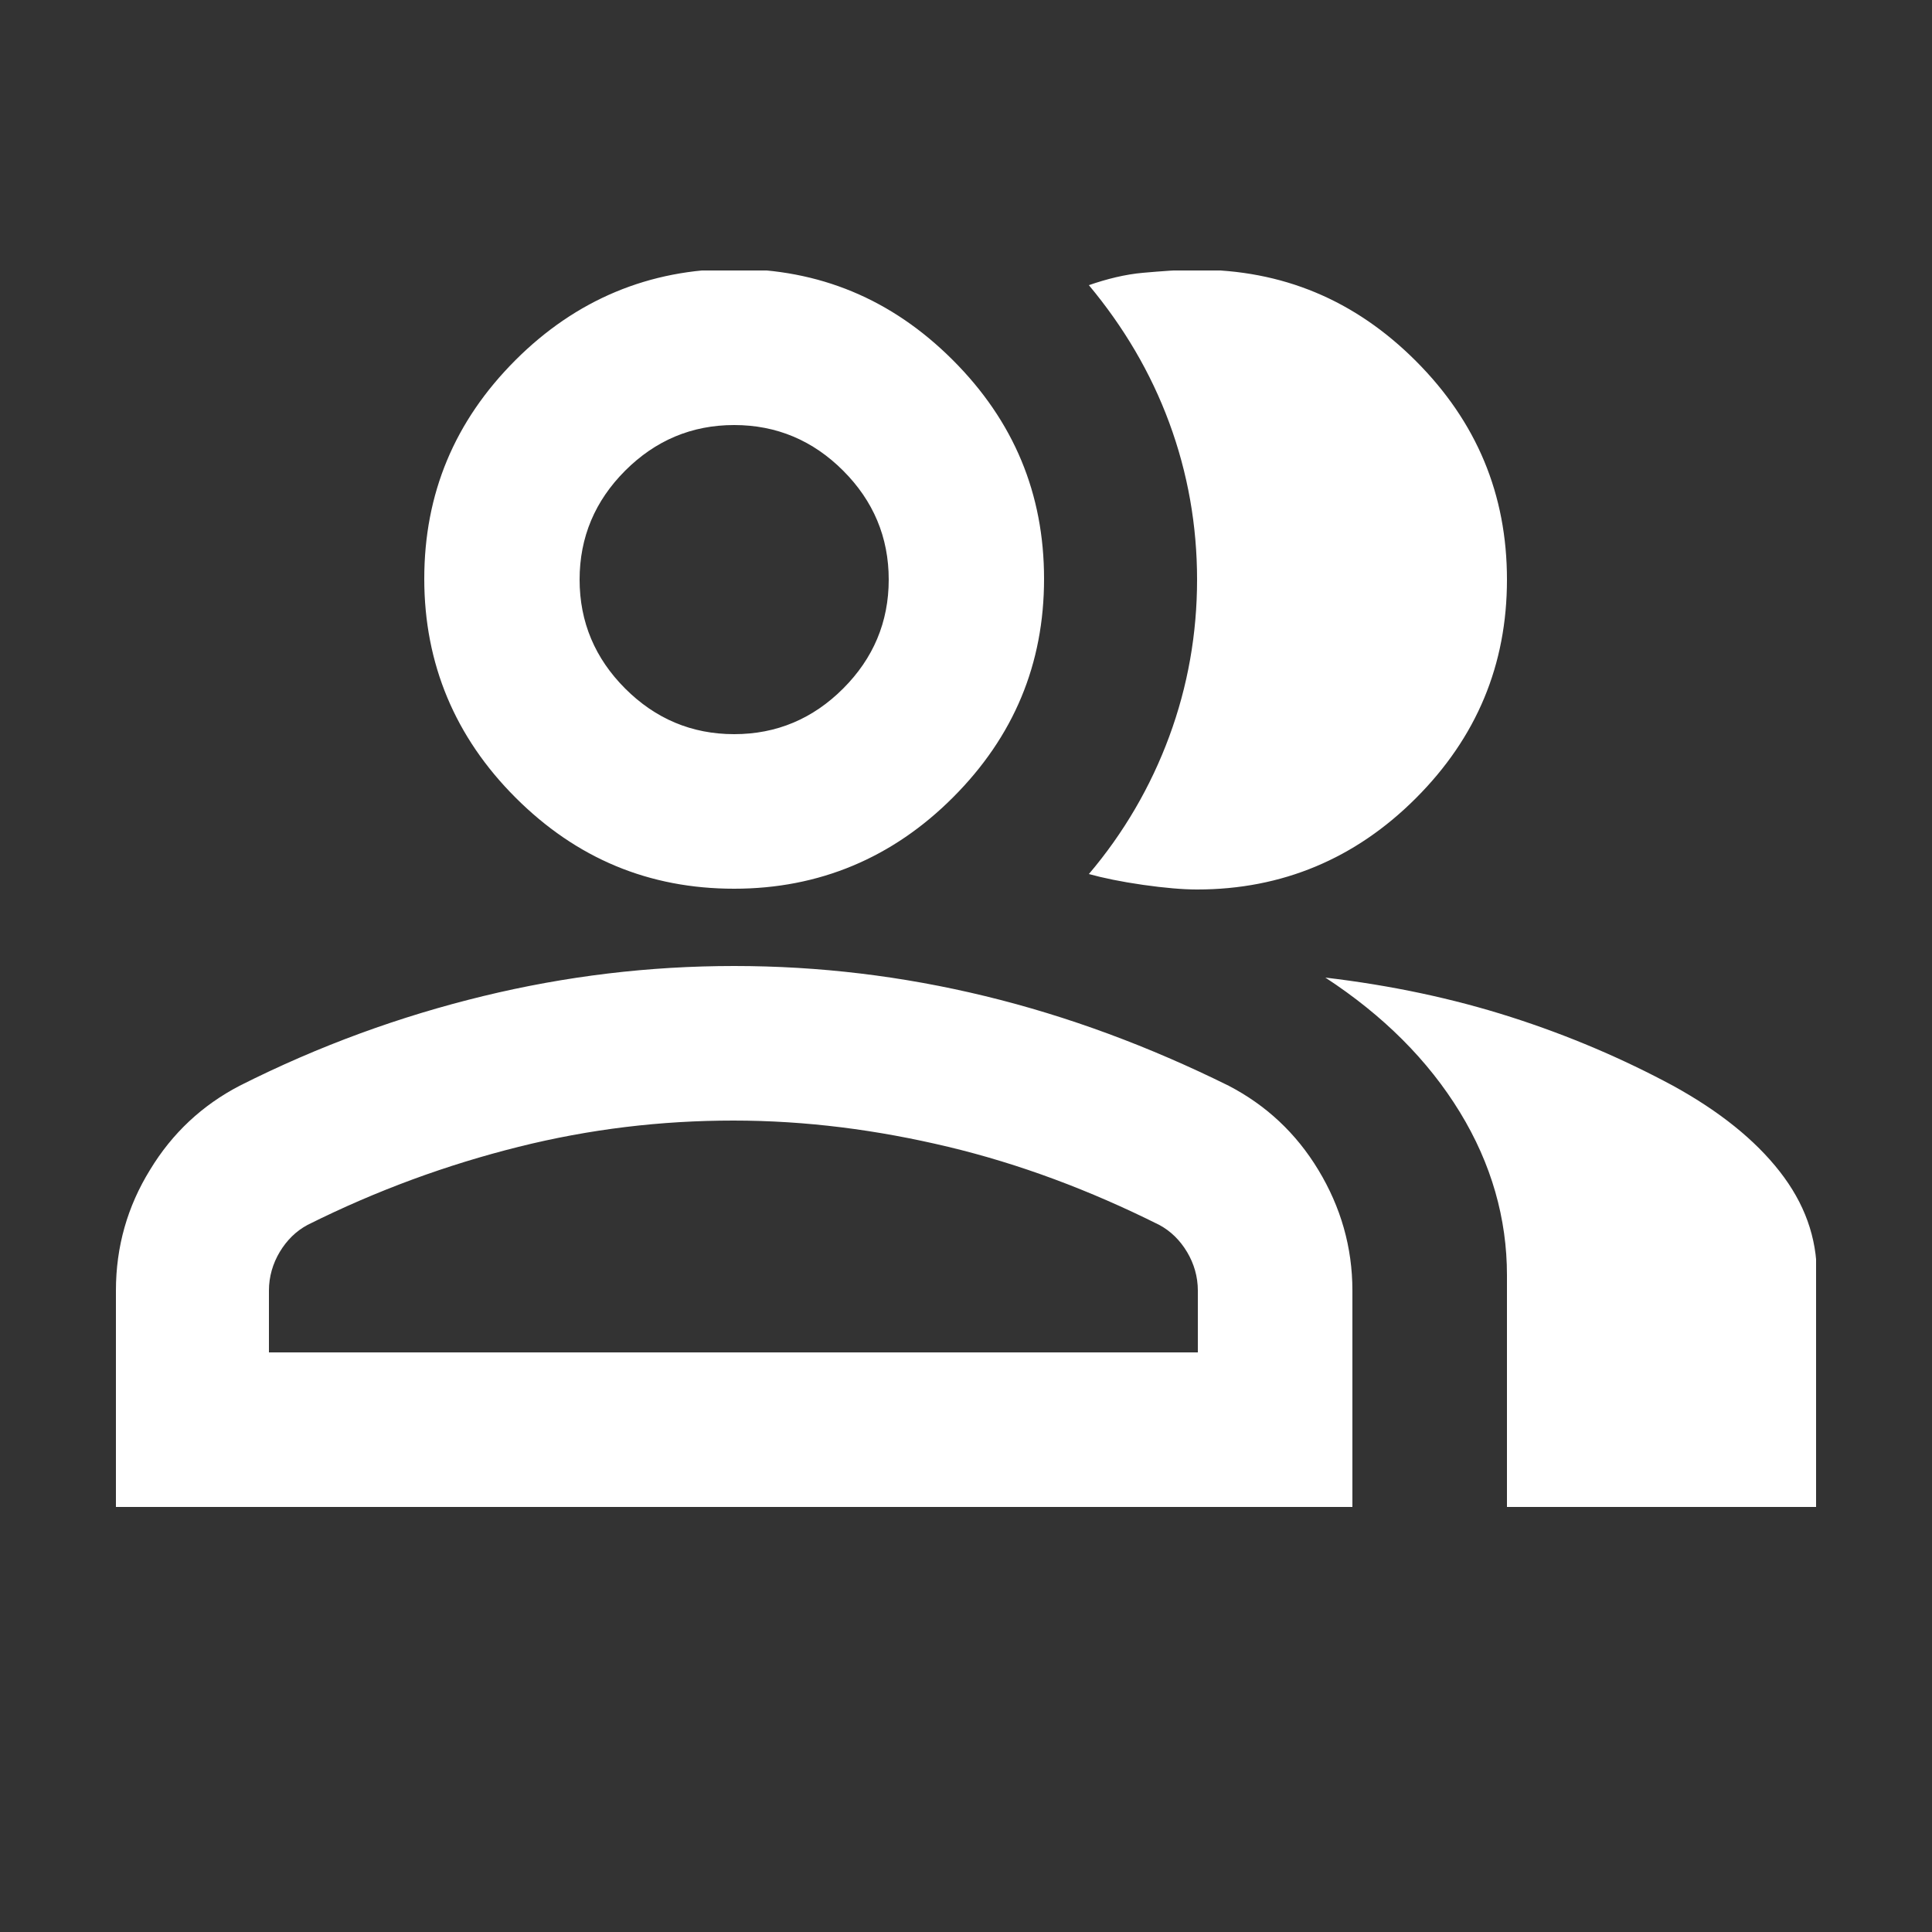 <svg width="25" height="25" viewBox="0 0 25 25" fill="none" xmlns="http://www.w3.org/2000/svg">
<rect x="0" y="0" width="25" height="25" fill="#333333" stroke="none"/>
<g clip-path="url(#clip0_2001_62)">
<path d="M1.5 19.5V16.7C1.5 16.13 1.65 15.61 1.94 15.14C2.23 14.66 2.62 14.3 3.1 14.05C4.13 13.53 5.18 13.15 6.25 12.89C7.32 12.63 8.4 12.5 9.5 12.5C10.6 12.5 11.68 12.63 12.75 12.89C13.82 13.15 14.87 13.54 15.9 14.05C16.38 14.3 16.77 14.66 17.06 15.14C17.35 15.62 17.5 16.14 17.5 16.7V19.5H1.5ZM19.5 19.5V16.5C19.5 15.77 19.3 15.06 18.89 14.39C18.48 13.72 17.9 13.14 17.15 12.65C18 12.75 18.8 12.92 19.55 13.16C20.3 13.4 21 13.7 21.65 14.05C22.25 14.38 22.71 14.75 23.03 15.16C23.35 15.57 23.51 16.01 23.51 16.5V19.5H19.51H19.5ZM9.5 11.5C8.4 11.5 7.46 11.11 6.67 10.32C5.89 9.54 5.49 8.59 5.49 7.49C5.49 6.39 5.88 5.45 6.67 4.66C7.45 3.88 8.4 3.48 9.5 3.48C10.6 3.48 11.54 3.87 12.33 4.66C13.12 5.45 13.51 6.39 13.51 7.49C13.51 8.59 13.12 9.53 12.33 10.32C11.55 11.1 10.6 11.5 9.5 11.5ZM19.5 7.5C19.5 8.6 19.11 9.54 18.32 10.33C17.54 11.11 16.59 11.51 15.49 11.51C15.31 11.51 15.07 11.49 14.79 11.45C14.51 11.41 14.27 11.36 14.09 11.31C14.54 10.78 14.89 10.18 15.13 9.53C15.37 8.88 15.49 8.2 15.49 7.5C15.49 6.8 15.37 6.12 15.13 5.47C14.89 4.82 14.54 4.23 14.09 3.69C14.32 3.61 14.56 3.55 14.79 3.53C15.02 3.51 15.26 3.49 15.49 3.49C16.59 3.49 17.53 3.88 18.32 4.67C19.11 5.46 19.5 6.4 19.5 7.5ZM3.5 17.5H15.5V16.7C15.5 16.52 15.45 16.35 15.36 16.2C15.27 16.05 15.15 15.93 15 15.85C14.1 15.4 13.19 15.06 12.27 14.84C11.35 14.62 10.43 14.5 9.49 14.5C8.55 14.5 7.63 14.61 6.71 14.84C5.79 15.07 4.88 15.4 3.98 15.85C3.83 15.93 3.71 16.05 3.62 16.2C3.53 16.35 3.48 16.52 3.48 16.7V17.5H3.5ZM9.5 9.5C10.05 9.5 10.52 9.3 10.91 8.91C11.3 8.52 11.5 8.05 11.5 7.5C11.5 6.95 11.3 6.48 10.91 6.09C10.52 5.7 10.05 5.5 9.5 5.5C8.95 5.5 8.48 5.7 8.09 6.09C7.7 6.48 7.5 6.95 7.5 7.5C7.5 8.05 7.7 8.52 8.09 8.91C8.48 9.3 8.95 9.5 9.5 9.5Z" fill="white"/>
</g>
<defs>
<clipPath id="clip0_2001_62">
<rect width="22" height="16" fill="white" transform="translate(1.5 3.5)"/>
</clipPath>
</defs>
</svg>
